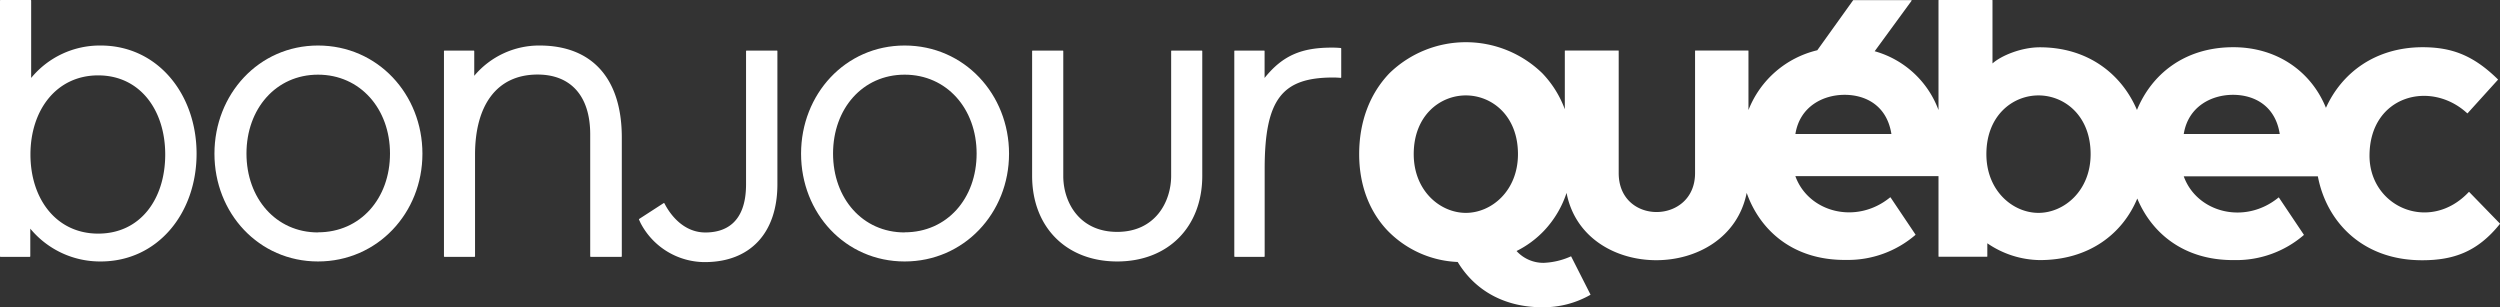 <svg xmlns="http://www.w3.org/2000/svg" width="633.842" height="77.902" viewBox="0 0 633.842 77.902">
  <rect x="0" y="0" width="633.842" height="77.902" fill="#333333" stroke="none"/>
  <g id="Group_2" data-name="Group 2" transform="translate(-252.7 -433.099)">
    <path id="Path_17" data-name="Path 17" d="M686.53,99.79l-7.78-8a.09.09,0,0,0-.13,0c-9.93,10.54-25.37,3.75-25.16-9.49.2-15,15.52-19,24.75-10.5a.09.09,0,0,0,.13,0L686,63.34a.1.1,0,0,0,0-.13c-6.46-6.33-12-8.14-19.19-8.14-12.07.07-20.46,6.64-24.4,15.37C638.7,61.25,630,55,618.74,55.07c-12.36.07-20.59,7-24.24,15.91-3.83-9-12.32-15.89-24.63-15.89-4.72,0-9.84,2.14-12,4.1v-16a.09.09,0,0,0-.09-.09h-13.5a.09.09,0,0,0-.1.09V71A24.19,24.19,0,0,0,528,56.09l9.35-12.79a.12.12,0,0,0,0-.1.1.1,0,0,0-.09-.06H522.63a.1.1,0,0,0-.08,0l-9.1,12.7A24.94,24.94,0,0,0,496,71V56a.09.09,0,0,0-.09-.09H482.55a.09.09,0,0,0-.09.09V87c0,13-19.36,13.28-19.36,0V56a.09.09,0,0,0-.1-.09H449.54a.09.09,0,0,0-.1.09V70.8a26.27,26.27,0,0,0-5.74-9.16,27.8,27.8,0,0,0-38.7,0c-5,5.2-7.7,12.3-7.7,20.54,0,7.65,2.45,14.31,7.07,19.25a26.25,26.25,0,0,0,17.91,8.09C426.81,117,434.43,121,443.74,121a24,24,0,0,0,12.18-3.15.1.1,0,0,0,0-.13l-4.87-9.6a.1.1,0,0,0-.12,0,18.57,18.57,0,0,1-6.87,1.62,9.19,9.19,0,0,1-6.86-3,24.92,24.92,0,0,0,7.09-5.27A25.59,25.59,0,0,0,449.88,92c4.37,22.79,41.11,22.73,45.67,0,3.33,9.43,11.63,17,24.82,17h.41a26.23,26.23,0,0,0,17.55-6.34.11.11,0,0,0,0-.12l-6.3-9.38a.09.09,0,0,0-.14,0c-8.59,7-20.7,3.75-24-5.4h36.29v20.33a.1.1,0,0,0,.1.1h12.18a.1.1,0,0,0,.1-.1v-3.31a24,24,0,0,0,13.31,4.26c12.51,0,21-6.69,24.71-15.61,3.64,8.75,11.75,15.61,24.26,15.61h.41a26.21,26.21,0,0,0,17.54-6.34.08.08,0,0,0,0-.12L630.5,93.2a.09.09,0,0,0-.14,0c-8.59,7-20.71,3.75-24-5.4h34c2.21,11.59,11.36,21.28,26.42,21.28,7.78,0,13.94-2,19.7-9.16a.09.09,0,0,0,.05-.13ZM424.35,97.07c-6.5,0-13.22-5.57-13.22-14.89,0-9.78,6.65-14.89,13.22-14.89s13.21,5.11,13.21,14.89C437.56,91.5,430.84,97.07,424.35,97.07Zm83.55-20c1.12-7,7.05-9.93,12.47-9.93s10.74,2.77,11.87,9.93Zm61.63,20c-6.49,0-13.21-5.57-13.21-14.89,0-9.78,6.65-14.89,13.21-14.89s13.22,5.11,13.22,14.89C582.75,91.5,576,97.07,569.53,97.07Zm36.83-20c1.13-7,7.06-9.93,12.48-9.93s10.74,2.77,11.86,9.93Z" transform="translate(200 390)" fill="#fff"/>
    <path id="Path_18" data-name="Path 18" d="M78.21,54.64A22.54,22.54,0,0,0,60.6,62.86V43.25a.15.15,0,0,0-.15-.15h-7.6a.15.15,0,0,0-.15.15v64.82a.15.15,0,0,0,.15.15h7.39a.15.15,0,0,0,.14-.15v-7a22.94,22.94,0,0,0,17.83,8.32c14.51,0,24.33-12.27,24.33-27.32S92.72,54.64,78.21,54.64Zm-.62,47.69c-10.62,0-17.17-8.8-17.17-20.06S67,62.21,77.59,62.21s17,8.79,17,20.06S88.31,102.33,77.59,102.33Z" transform="translate(200 390)" fill="#fff"/>
    <path id="Path_19" data-name="Path 19" d="M133.33,54.64c-15.05,0-26.26,12.38-26.26,27.43s11.21,27.32,26.26,27.32S159.8,97.12,159.8,82.07,148.49,54.64,133.33,54.64Zm0,47.39c-10.67,0-18.14-8.65-18.14-20s7.47-20,18.14-20,18.25,8.64,18.25,20S144.11,102,133.33,102Z" transform="translate(200 390)" fill="#fff"/>
    <path id="Path_20" data-name="Path 20" d="M189.48,54.64a21.47,21.47,0,0,0-16.54,7.68V56.07a.15.15,0,0,0-.15-.15H165.4a.14.14,0,0,0-.14.15v52a.15.15,0,0,0,.14.15H173a.15.15,0,0,0,.14-.15V82.28C173.15,70,178.49,62,189,62c8.33,0,13.34,5.34,13.34,15.16v30.91a.15.15,0,0,0,.15.15h7.71a.15.15,0,0,0,.15-.15V77.8C210.3,63,202.83,54.64,189.48,54.64Z" transform="translate(200 390)" fill="#fff"/>
    <path id="Path_21" data-name="Path 21" d="M282.06,54.64C267,54.64,255.8,67,255.8,82.07s11.21,27.32,26.26,27.32,26.47-12.27,26.47-27.32S297.21,54.64,282.06,54.64Zm0,47.39c-10.68,0-18.15-8.65-18.15-20s7.47-20,18.15-20,18.25,8.64,18.25,20S292.84,102,282.06,102Z" transform="translate(200 390)" fill="#fff"/>
    <path id="Path_22" data-name="Path 22" d="M390.4,55.17c-7.47,0-12.38,1.82-17.08,7.69V56.07a.14.14,0,0,0-.14-.15h-7.4a.14.14,0,0,0-.14.15v52a.15.15,0,0,0,.14.15h7.42a.15.15,0,0,0,.14-.15V85.91c0-17.83,4.52-23.16,17.4-23.16.73,0,1.52.06,1.85.09a.14.14,0,0,0,.16-.14V55.41a.14.14,0,0,0-.14-.14C391.51,55.17,390.81,55.17,390.4,55.17Z" transform="translate(200 390)" fill="#fff"/>
    <path id="Path_23" data-name="Path 23" d="M349.63,87.68c0,6.55-4,14.21-13.68,14.21s-13.67-7.62-13.67-14.14V56.07a.14.14,0,0,0-.14-.15h-7.61a.15.15,0,0,0-.15.15V87.68c0,13,8.67,21.71,21.57,21.71s21.57-8.73,21.57-21.71V56.07a.14.14,0,0,0-.14-.15h-7.61a.14.14,0,0,0-.14.15Z" transform="translate(200 390)" fill="#fff"/>
    <path id="Path_24" data-name="Path 24" d="M249.6,55.92H242a.15.15,0,0,0-.15.15V89.84c0,10.09-5.6,12.2-10.3,12.2-5.46,0-8.86-4.37-10.39-7.38a.15.15,0,0,0-.21-.06l-6.18,4a.14.14,0,0,0-.06.18l.41.89a18.4,18.4,0,0,0,16.26,9.88c11.53,0,18.42-7.38,18.42-19.74V56.07a.15.15,0,0,0-.2-.15Z" transform="translate(200 390)" fill="#fff"/>
  </g>
</svg>
